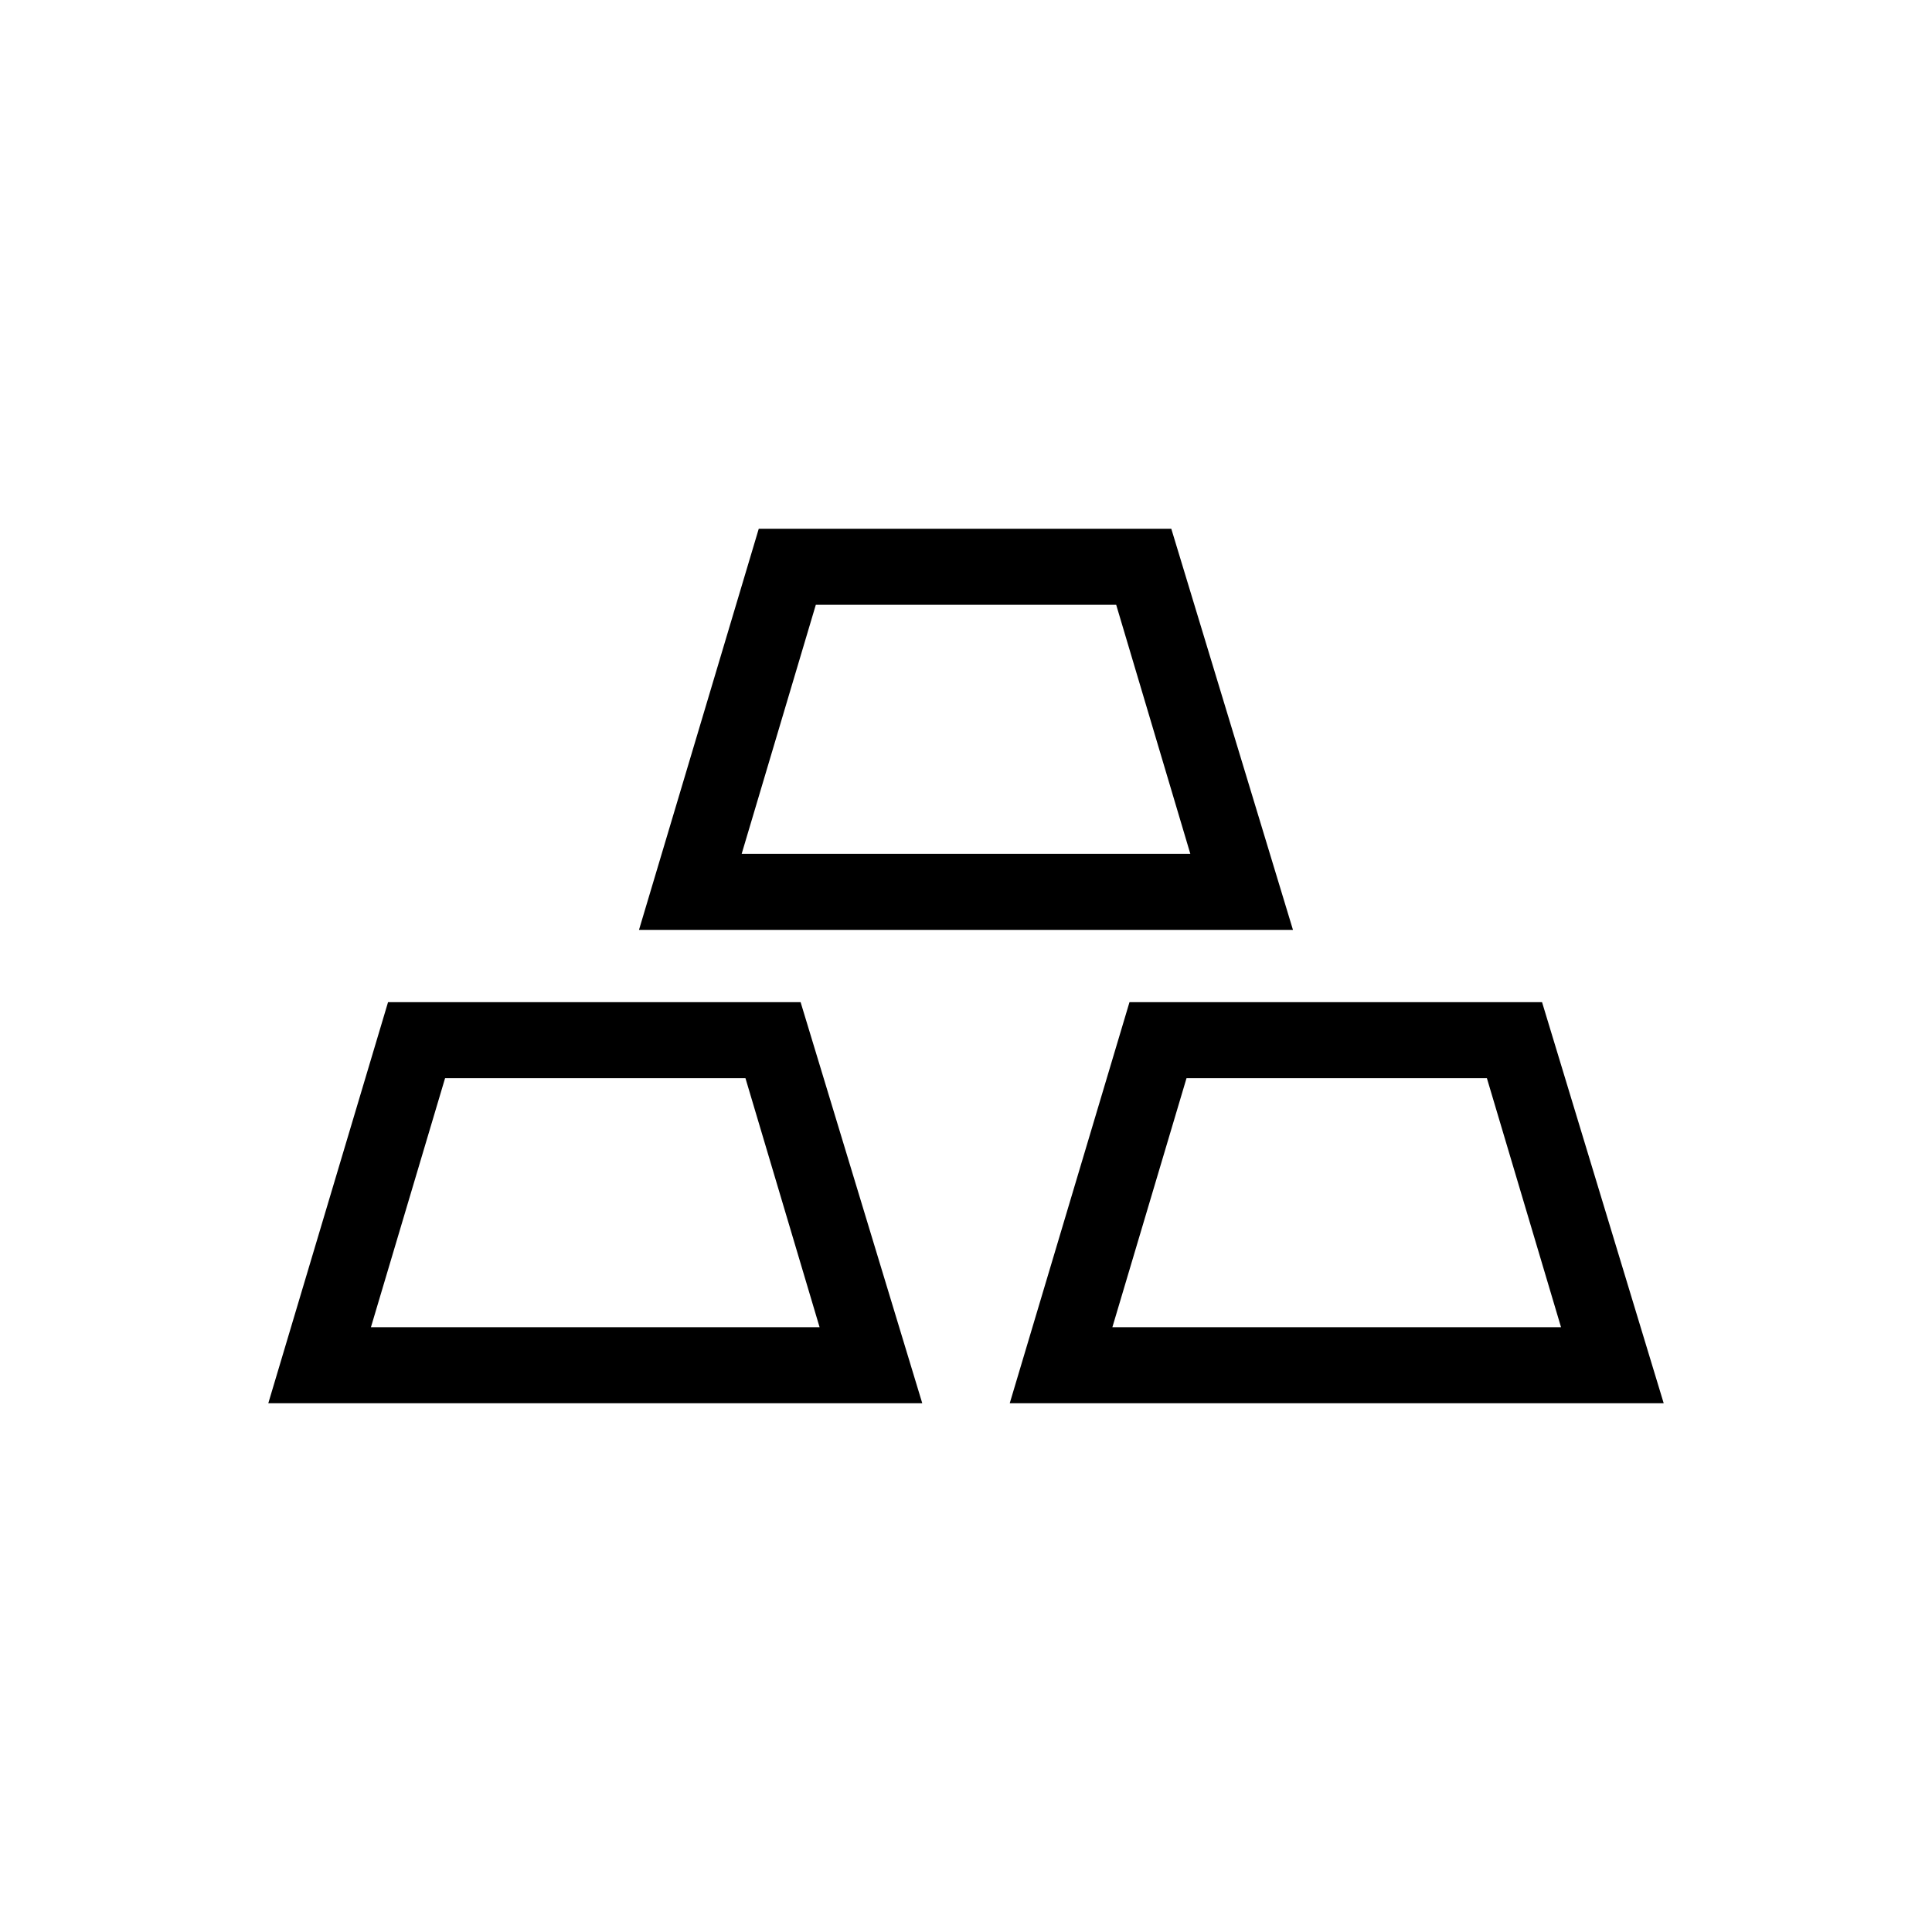 <?xml version="1.0" encoding="UTF-8"?>
<!-- The Best Svg Icon site in the world: iconSvg.co, Visit us! https://iconsvg.co -->
<svg fill="#000000" width="800px" height="800px" version="1.1" viewBox="144 144 512 512" xmlns="http://www.w3.org/2000/svg">
 <g>
  <path d="m388.41 515.88h-173.31l31.738-106.3h109.33zm-146.11-20.152h118.9l-19.648-66h-79.602z"/>
  <path d="m584.9 515.88h-173.31l31.738-106.3h109.33zm-146.11-20.152h118.9l-19.648-66h-79.602z"/>
  <path d="m486.65 390.43h-173.31l31.738-106.3h109.33zm-146.1-20.152h118.9l-19.648-66h-79.602z"/>
 </g>
</svg>